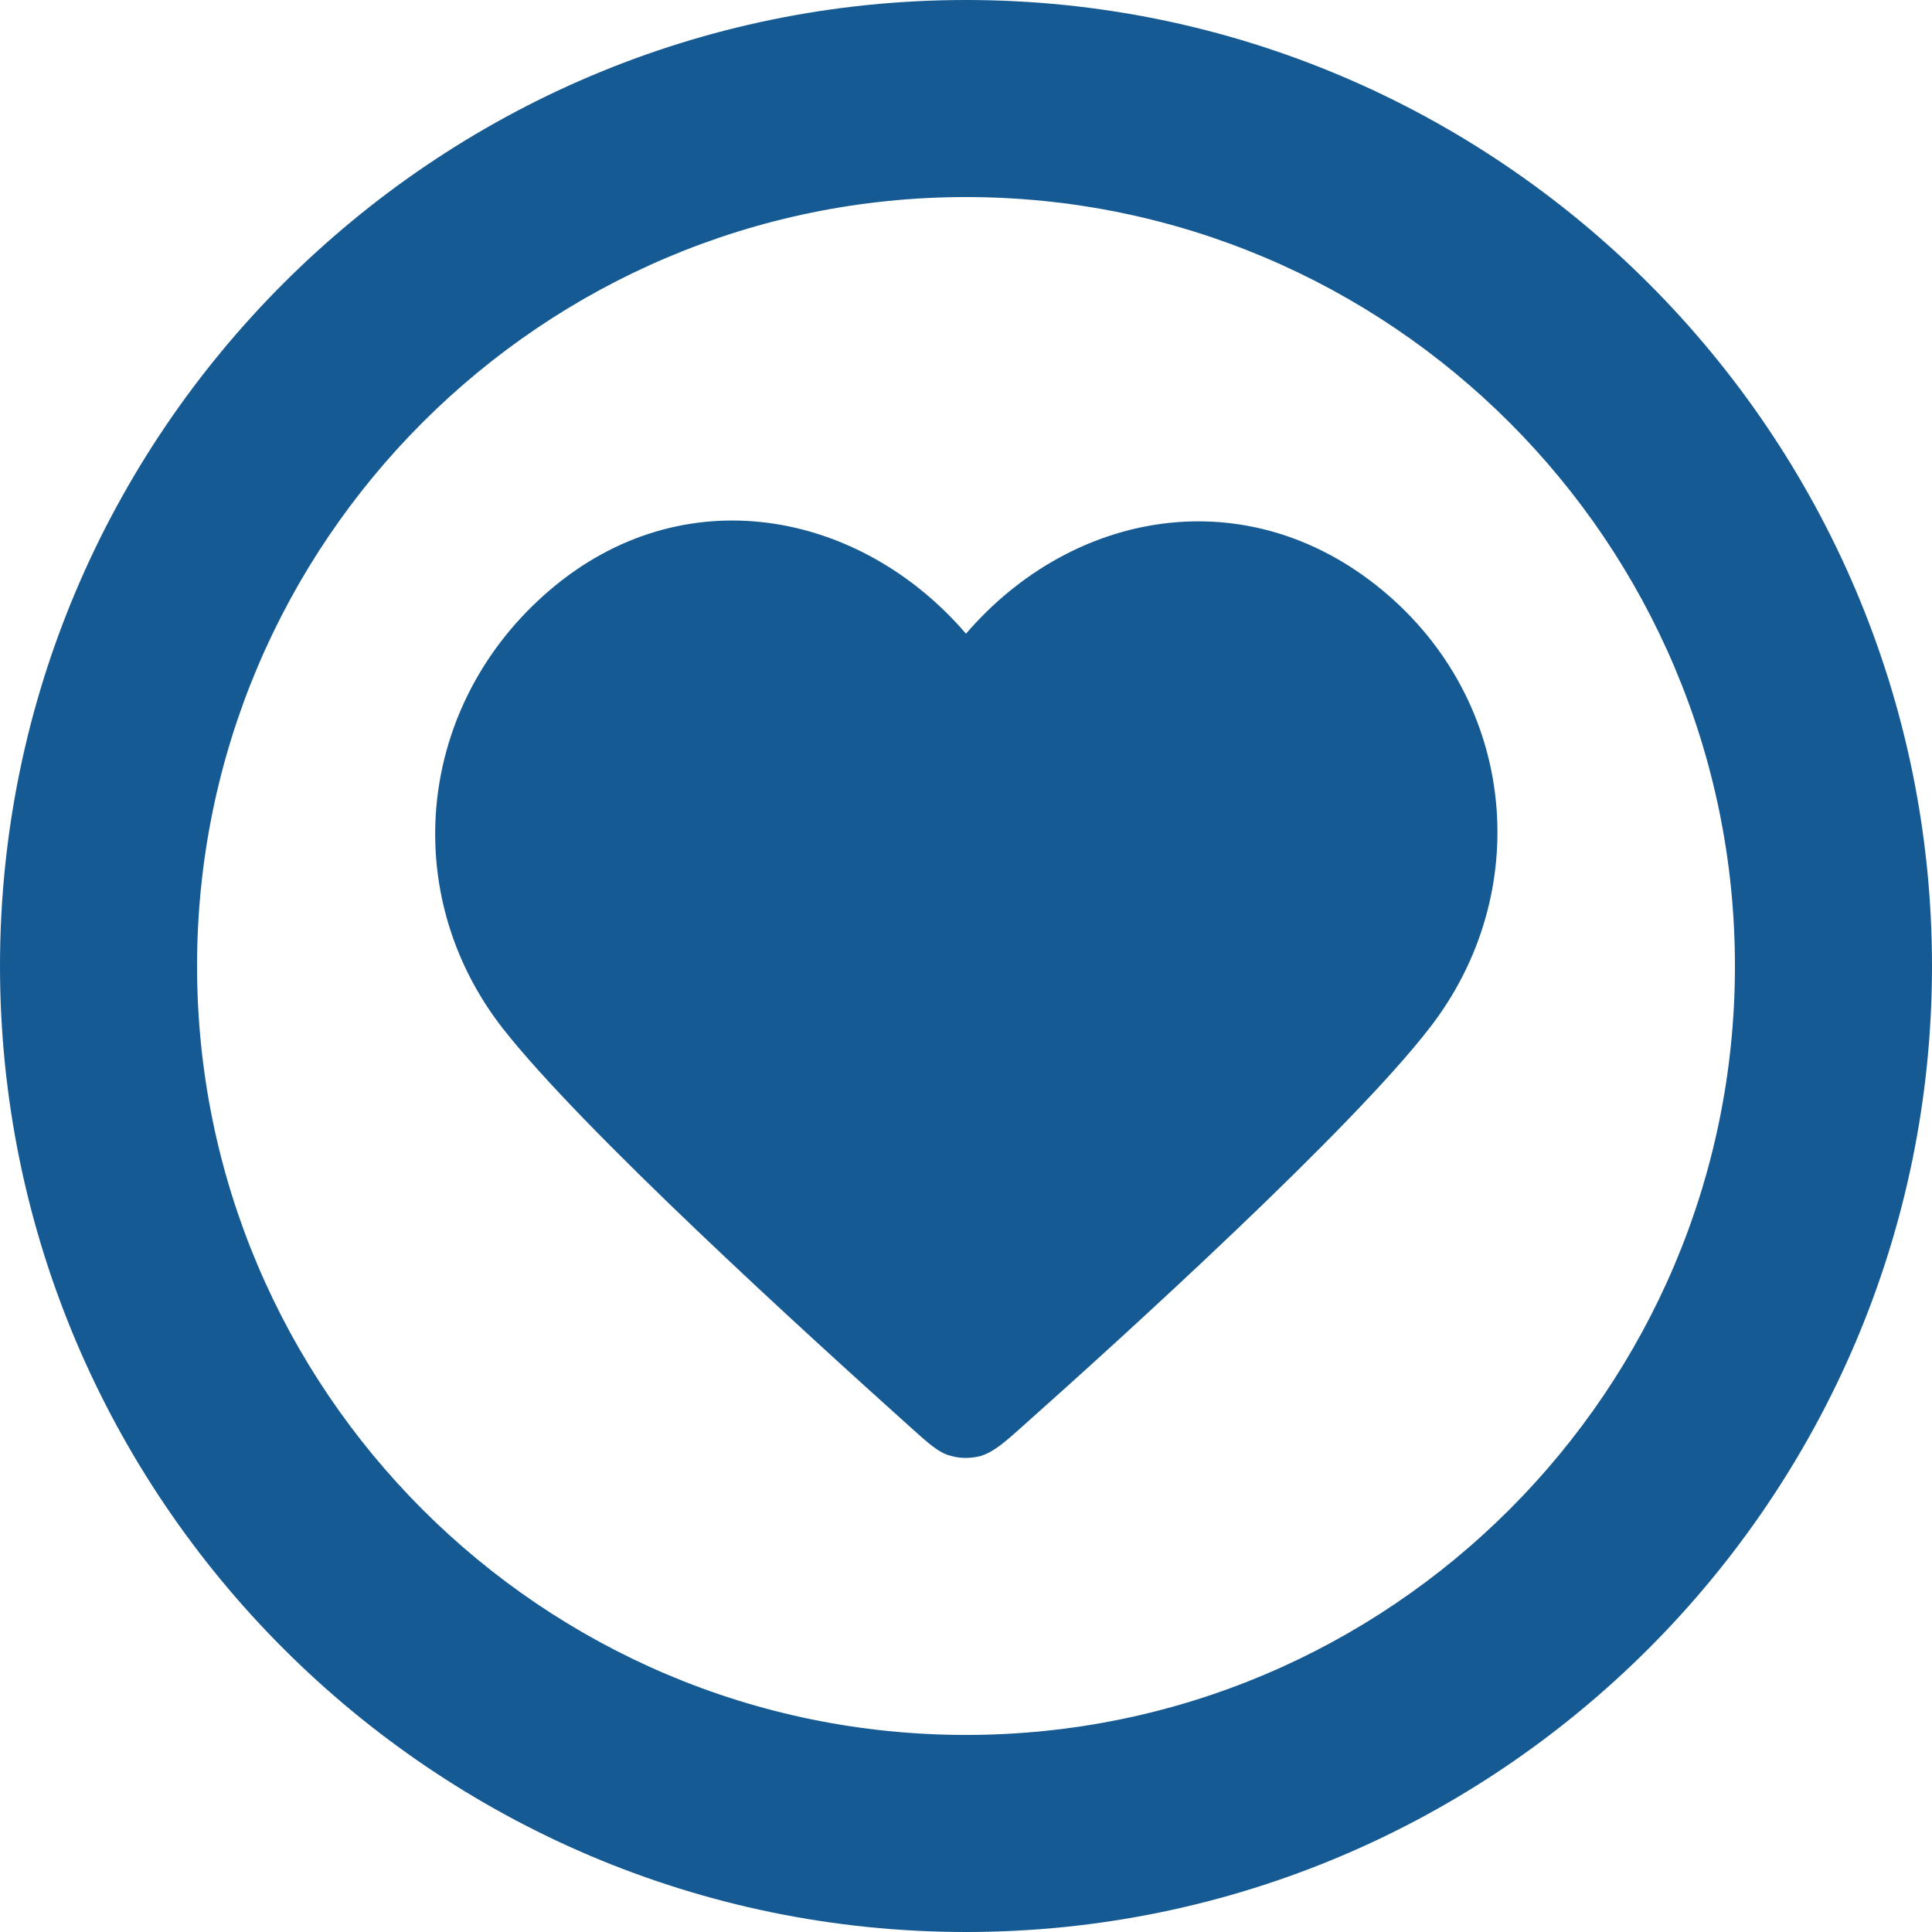 <?xml version="1.0" encoding="UTF-8"?>
<svg xmlns="http://www.w3.org/2000/svg" id="Capa_1" data-name="Capa 1" viewBox="0 0 20 20">
  <defs>
    <style>
      .cls-1 {
        fill: #165a94;
      }
    </style>
  </defs>
  <path class="cls-1" d="M10,20C4.49,20,0,15.51,0,10S4.49,0,10,0s10,4.49,10,10-4.49,10-10,10Zm0-17.96c-4.39,0-7.96,3.57-7.96,7.96s3.57,7.96,7.96,7.96,7.96-3.57,7.96-7.96-3.57-7.96-7.96-7.96Z"></path>
  <path class="cls-1" d="M10,6.56c-1.1-1.28-2.93-1.63-4.31-.45-1.38,1.18-1.57,3.14-.49,4.53,.82,1.05,3.14,3.16,4.22,4.13,.2,.18,.3,.27,.42,.3,.1,.03,.21,.03,.32,0,.12-.04,.22-.12,.42-.3,1.09-.97,3.41-3.08,4.22-4.13,1.08-1.39,.91-3.37-.49-4.53-1.4-1.16-3.21-.83-4.31,.45Z"></path>
</svg>
